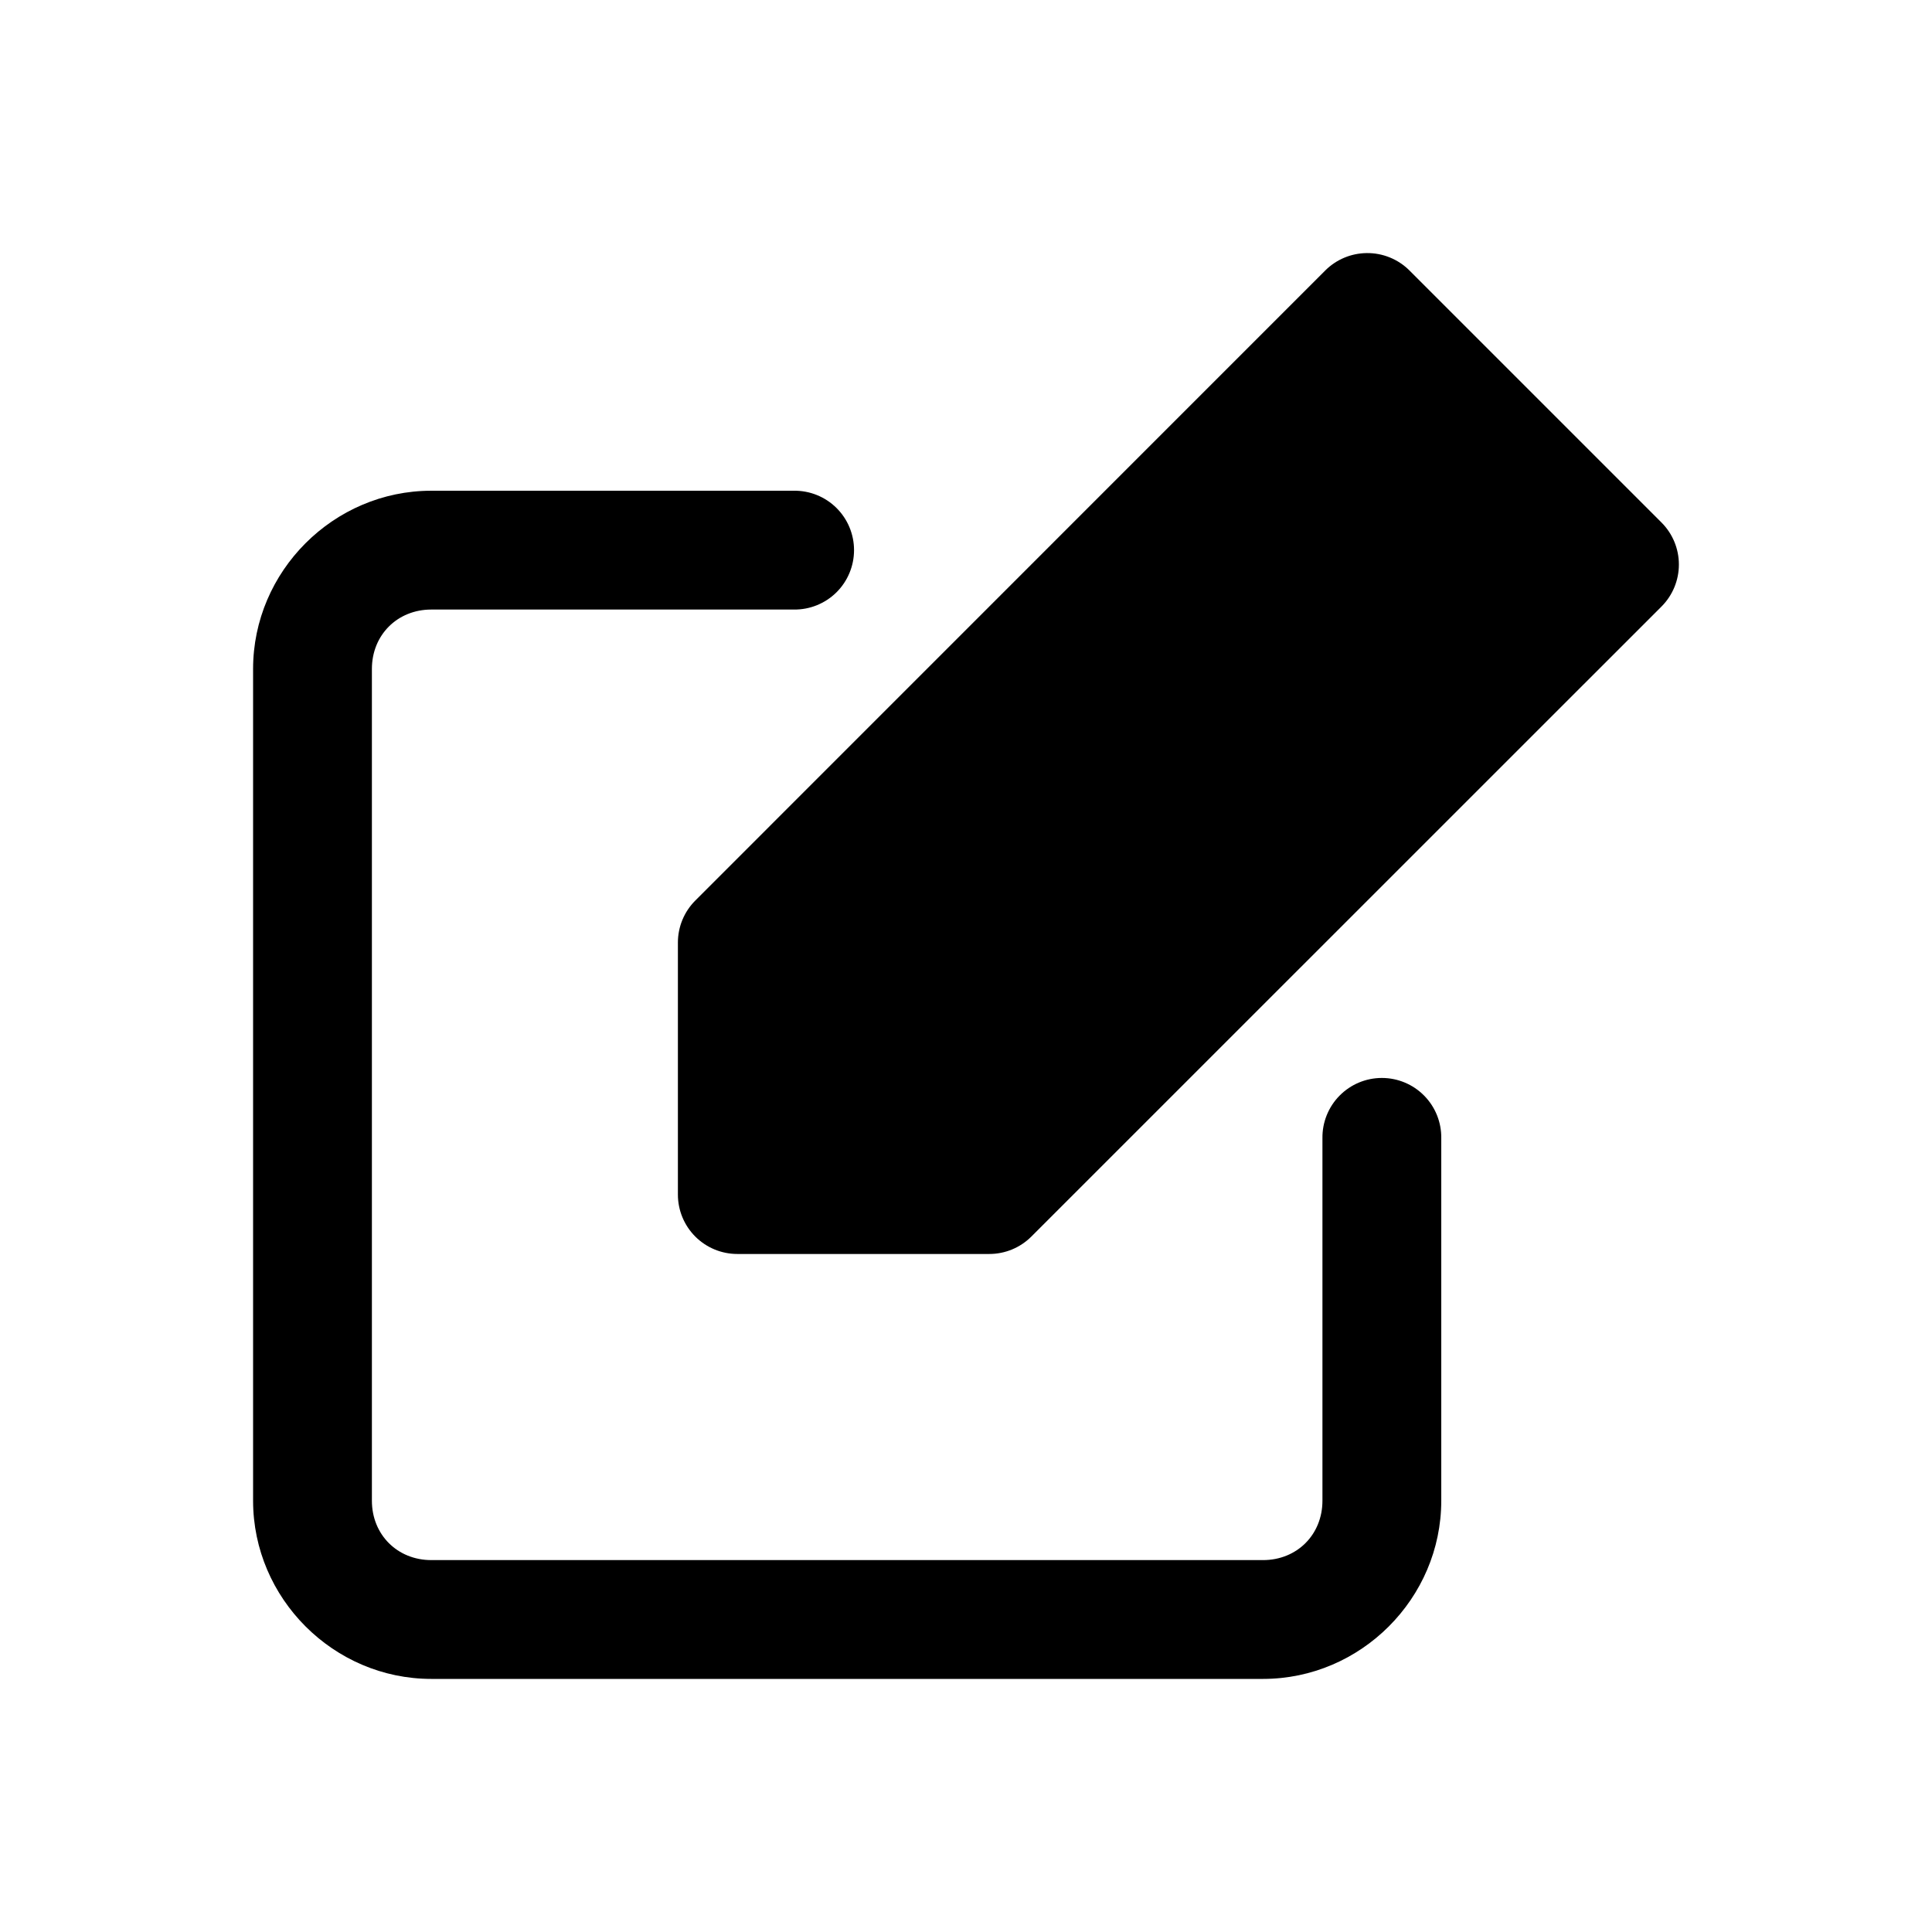 <?xml version="1.0" encoding="UTF-8"?>
<!-- Uploaded to: SVG Repo, www.svgrepo.com, Generator: SVG Repo Mixer Tools -->
<svg fill="#000000" width="800px" height="800px" version="1.1" viewBox="144 144 512 512" xmlns="http://www.w3.org/2000/svg">
 <g>
  <path d="m506.15 211.07c-4.098 0.051-8.012 1.695-10.918 4.582l-166.97 167c-2.953 2.953-4.613 6.957-4.613 11.133v66.789c0 4.176 1.66 8.18 4.613 11.133 2.953 2.953 6.957 4.609 11.133 4.609h66.789c4.176 0 8.18-1.66 11.129-4.609l167-166.97c2.953-2.953 4.609-6.957 4.609-11.133s-1.656-8.18-4.609-11.133l-66.82-66.82c-3.008-2.992-7.102-4.644-11.344-4.582z"/>
  <path d="m258.3 274.05c-25.895 0-47.23 21.336-47.23 47.23v220.42c0 25.895 21.34 47.23 47.23 47.23h220.42c25.895 0 47.23-21.34 47.23-47.23v-96.062c0.062-4.215-1.57-8.277-4.531-11.277-2.957-3.004-6.996-4.691-11.211-4.691-4.215 0-8.254 1.688-11.211 4.691-2.961 3-4.594 7.062-4.535 11.277v96.062c0 8.996-6.75 15.742-15.742 15.742h-220.42c-8.992 0-15.742-6.746-15.742-15.742v-220.42c0-8.996 6.75-15.742 15.742-15.742h96.066c4.211 0.059 8.273-1.574 11.277-4.531 3-2.961 4.688-7 4.688-11.215 0-4.215-1.688-8.254-4.688-11.211-3.004-2.961-7.066-4.59-11.277-4.531z"/>
 </g>
</svg>